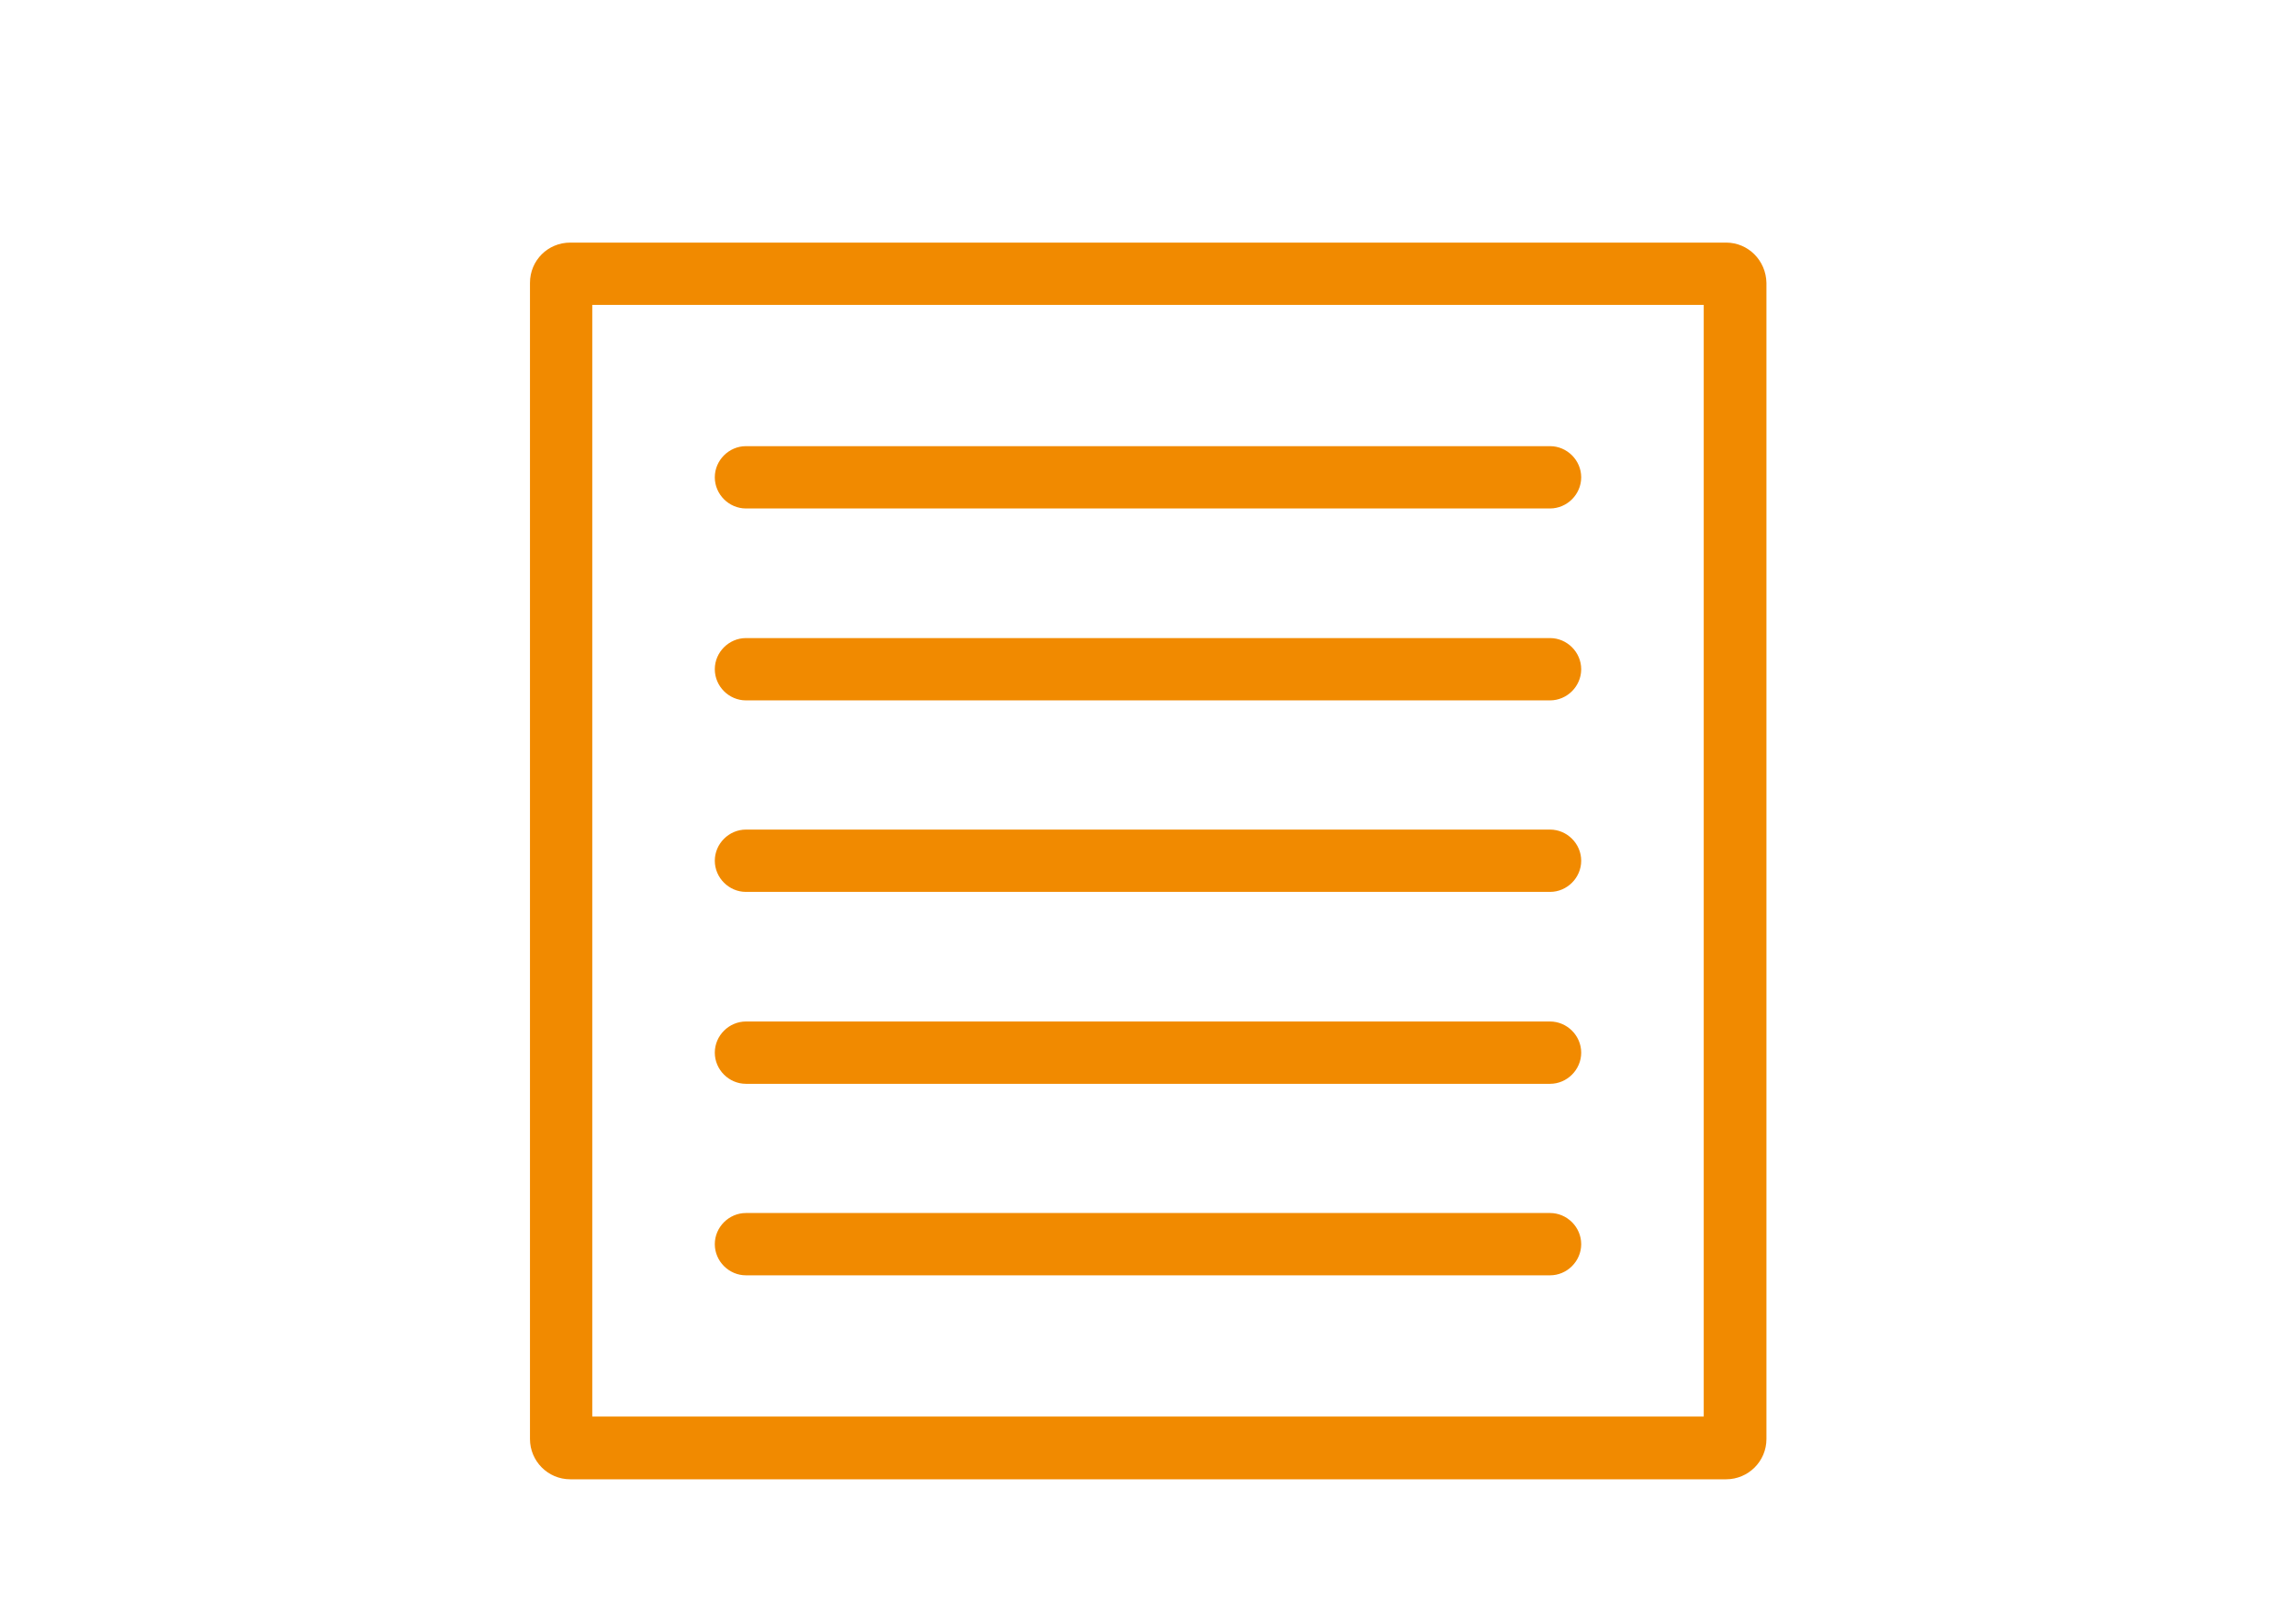 <?xml version="1.0" encoding="utf-8"?>
<!-- Generator: Adobe Illustrator 26.5.0, SVG Export Plug-In . SVG Version: 6.00 Build 0)  -->
<svg version="1.1" id="Lager_1" xmlns="http://www.w3.org/2000/svg" xmlns:xlink="http://www.w3.org/1999/xlink" x="0px" y="0px"
	 viewBox="0 0 552.8 388.3" style="enable-background:new 0 0 552.8 388.3;" xml:space="preserve">
<style type="text/css">
	.st0{fill:#F18A00;}
</style>
<g>
	<g>
		<g>
			<path class="st0" d="M410.2,73.4V341H142.6V73.4H410.2 M415.6,58.4H137.3c-5.4,0-9.7,4.3-9.7,9.7v278.3c0,5.3,4.3,9.7,9.7,9.7
				h278.3c5.3,0,9.7-4.3,9.7-9.7V68.1C425.2,62.7,420.9,58.4,415.6,58.4L415.6,58.4z"/>
		</g>
	</g>
	<g>
		<path class="st0" d="M373.2,122.4H179.6c-4.1,0-7.5-3.4-7.5-7.5s3.4-7.5,7.5-7.5h193.6c4.1,0,7.5,3.4,7.5,7.5
			S377.3,122.4,373.2,122.4z"/>
	</g>
	<g>
		<path class="st0" d="M373.2,168.6H179.6c-4.1,0-7.5-3.4-7.5-7.5c0-4.1,3.4-7.5,7.5-7.5h193.6c4.1,0,7.5,3.4,7.5,7.5
			C380.7,165.2,377.3,168.6,373.2,168.6z"/>
	</g>
	<g>
		<path class="st0" d="M373.2,214.7H179.6c-4.1,0-7.5-3.4-7.5-7.5s3.4-7.5,7.5-7.5h193.6c4.1,0,7.5,3.4,7.5,7.5
			S377.3,214.7,373.2,214.7z"/>
	</g>
	<g>
		<path class="st0" d="M373.2,260.9H179.6c-4.1,0-7.5-3.4-7.5-7.5c0-4.1,3.4-7.5,7.5-7.5h193.6c4.1,0,7.5,3.4,7.5,7.5
			C380.7,257.5,377.3,260.9,373.2,260.9z"/>
	</g>
	<g>
		<path class="st0" d="M373.2,307H179.6c-4.1,0-7.5-3.4-7.5-7.5s3.4-7.5,7.5-7.5h193.6c4.1,0,7.5,3.4,7.5,7.5S377.3,307,373.2,307z"
			/>
	</g>
</g>
</svg>
